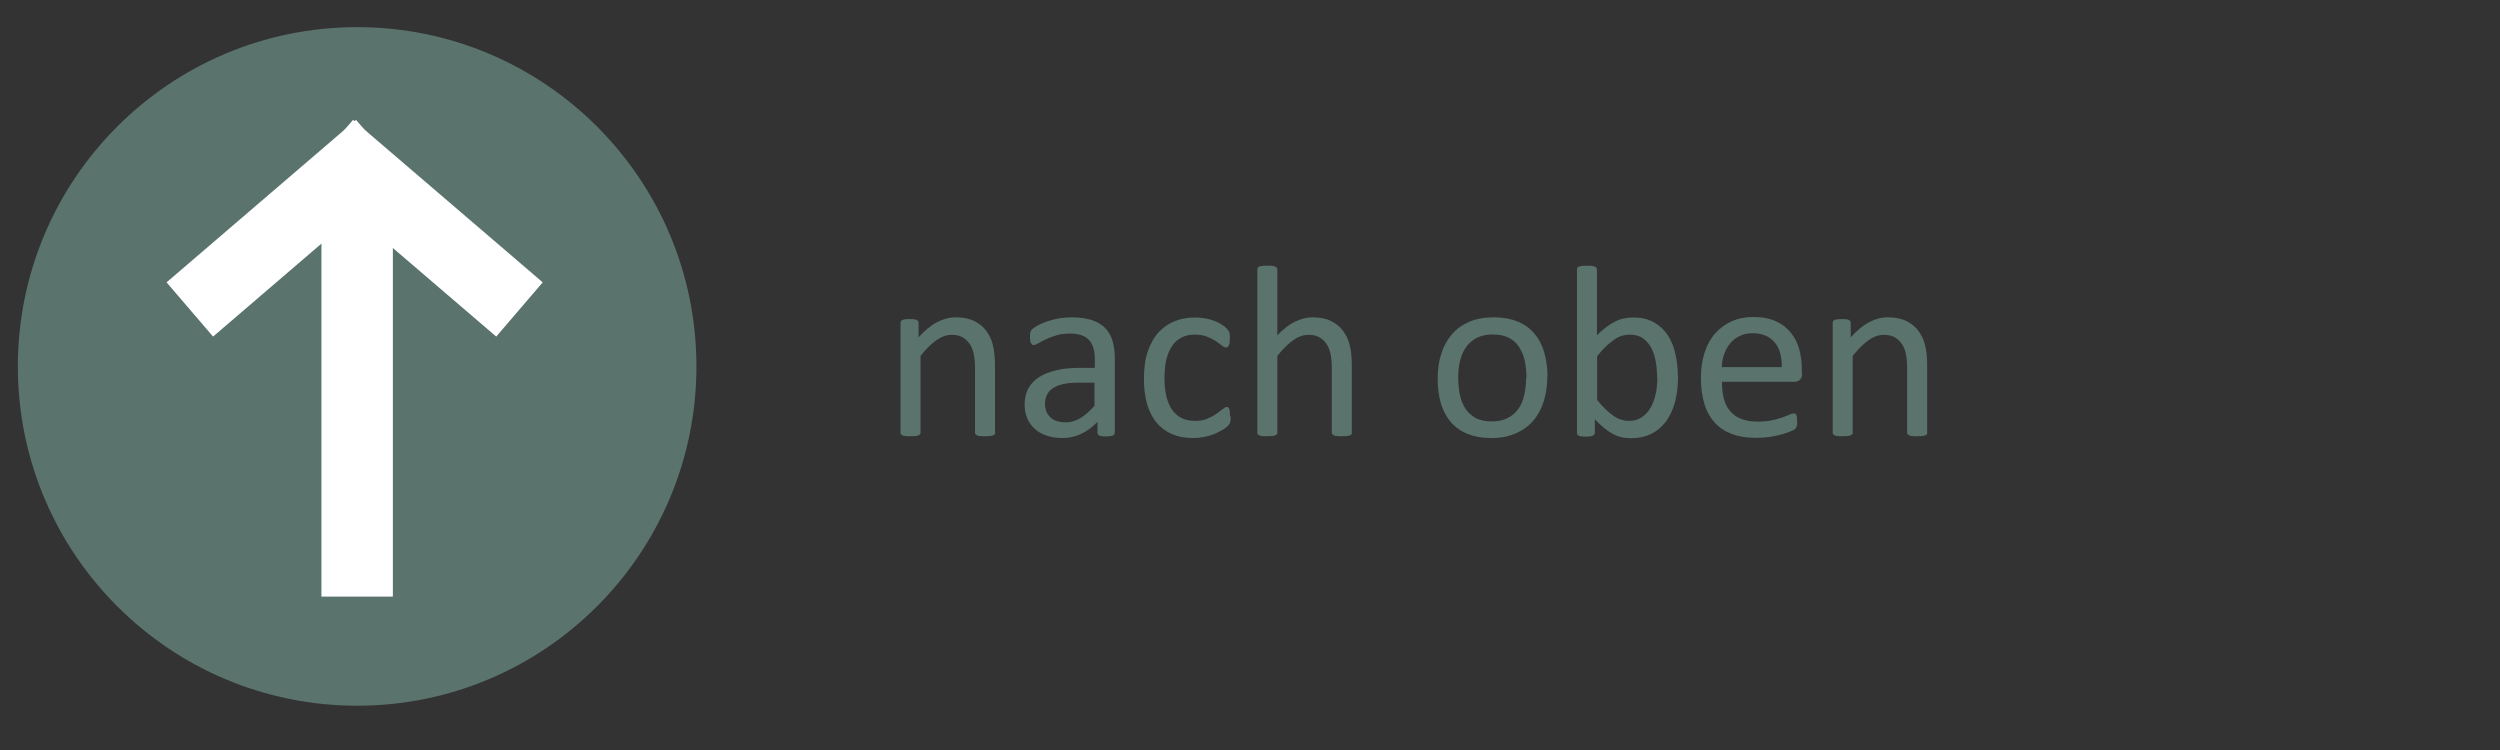 <?xml version="1.0" encoding="UTF-8"?>
<svg id="Oben_Pos" data-name="Oben Pos" xmlns="http://www.w3.org/2000/svg" xmlns:xlink="http://www.w3.org/1999/xlink" viewBox="0 0 140 42">
  <rect x="0" y="0" width="140" height="42" fill="#333333" stroke="none"/>
  <defs>
    <style>
      .cls-1, .cls-2 {
        fill: none;
      }

      .cls-2 {
        stroke: #fff;
        stroke-miterlimit: 10;
        stroke-width: 4px;
      }

      .cls-3 {
        fill: #5a736d;
      }

      .cls-4 {
        clip-path: url(#clippath);
      }
    </style>
    <clipPath id="clippath">
      <rect class="cls-1" x="1" y="1.52" width="38" height="38"/>
    </clipPath>
  </defs>
  <g class="cls-4">
    <path class="cls-3" d="M20,39.52c10.49,0,19-8.51,19-19S30.49,1.52,20,1.52,1,10.03,1,20.52s8.51,19,19,19"/>
  </g>
  <g>
    <path class="cls-3" d="M55.73,24.23s0,.07-.03.09c-.02.02-.05.05-.09.06-.04.02-.1.03-.17.04-.07,0-.16.01-.27.01s-.21,0-.28-.01c-.07,0-.13-.02-.17-.04-.04-.02-.07-.04-.09-.06-.02-.03-.03-.06-.03-.09v-3.6c0-.35-.03-.63-.08-.85s-.13-.4-.24-.55-.24-.27-.41-.36-.36-.12-.58-.12c-.28,0-.56.1-.85.3s-.58.49-.89.88v4.3s0,.07-.03.09c-.02.02-.05.05-.09.06-.04.02-.1.03-.17.04-.07,0-.17.01-.28.01s-.2,0-.27-.01c-.07,0-.13-.02-.17-.04-.04-.02-.07-.04-.09-.06-.02-.03-.02-.06-.02-.09v-6.15s0-.07.02-.09.04-.05.08-.07.09-.03.16-.04.15-.01.25-.01.18,0,.25.01.12.02.15.04.06.04.08.07.02.06.02.09v.81c.35-.39.69-.67,1.04-.85s.69-.27,1.04-.27c.41,0,.76.07,1.04.21s.51.32.68.56.3.5.37.82.11.69.11,1.12v3.75Z"/>
    <path class="cls-3" d="M62.42,24.24c0,.05-.02.1-.05.12s-.09.05-.15.06-.16.02-.28.02-.21,0-.28-.02-.12-.03-.15-.06-.05-.07-.05-.12v-.62c-.27.29-.57.51-.9.67-.33.16-.68.24-1.05.24-.32,0-.62-.04-.88-.13-.26-.08-.49-.21-.67-.37-.18-.16-.33-.36-.43-.59s-.15-.5-.15-.79c0-.35.07-.65.21-.9.14-.26.34-.47.61-.64s.59-.29.97-.38.81-.13,1.29-.13h.85v-.48c0-.24-.02-.45-.08-.63s-.13-.33-.24-.45-.26-.21-.43-.27-.4-.09-.66-.09c-.28,0-.53.03-.75.1s-.41.14-.58.22-.31.15-.42.22-.19.1-.25.1c-.04,0-.07,0-.1-.03s-.05-.05-.07-.08-.04-.08-.04-.14-.01-.12-.01-.19c0-.11,0-.2.02-.27s.05-.13.12-.19.17-.13.32-.21.32-.15.52-.22.41-.12.64-.16.47-.06.7-.06c.44,0,.82.05,1.13.15s.56.25.75.44.33.43.42.72.13.62.13,1v4.15ZM61.3,21.43h-.96c-.31,0-.58.03-.81.08s-.42.13-.57.23-.26.23-.33.37c-.07.14-.11.31-.11.5,0,.32.1.57.3.76.2.19.49.28.85.28.3,0,.57-.08.82-.23s.52-.38.8-.69v-1.31Z"/>
    <path class="cls-3" d="M68.91,23.3c0,.08,0,.14,0,.2,0,.06-.01.1-.02.14-.01.04-.02.07-.04.1-.02.03-.05.07-.11.13-.06.06-.15.13-.29.21-.14.08-.29.16-.46.23-.17.07-.36.12-.56.16s-.41.06-.62.06c-.44,0-.83-.07-1.18-.22-.34-.15-.63-.36-.86-.64s-.41-.62-.53-1.03c-.12-.41-.18-.88-.18-1.41,0-.61.07-1.13.22-1.56s.35-.79.61-1.07.56-.48.91-.62.73-.2,1.13-.2c.2,0,.39.02.57.05s.35.08.51.14.29.13.41.21.21.14.26.2.09.1.11.13.04.07.05.11.02.09.03.15,0,.12,0,.21c0,.18-.02.3-.06.37s-.09.11-.15.11c-.07,0-.15-.04-.24-.11s-.2-.16-.34-.25-.3-.17-.5-.25-.42-.11-.69-.11c-.54,0-.96.21-1.25.63s-.43,1.02-.43,1.81c0,.4.04.74.11,1.04.08.3.19.55.33.75.15.2.32.35.54.45.21.1.45.15.73.15s.49-.04.68-.12.37-.17.51-.27c.14-.1.26-.19.36-.27.1-.08.17-.12.23-.12.03,0,.06,0,.08.03.02.02.04.05.06.09.02.04.03.1.03.16,0,.07.01.14.01.24Z"/>
    <path class="cls-3" d="M75.71,24.23s0,.07-.03.09c-.02.02-.05.05-.09.06-.04.02-.1.03-.17.04-.07,0-.16.01-.27.01s-.21,0-.28-.01c-.07,0-.13-.02-.17-.04-.04-.02-.07-.04-.09-.06-.02-.03-.03-.06-.03-.09v-3.6c0-.35-.03-.63-.08-.85s-.13-.4-.24-.55c-.1-.15-.24-.27-.41-.36s-.36-.12-.58-.12c-.28,0-.57.1-.85.3-.28.2-.58.49-.89.88v4.3s0,.07-.03.09c-.02.02-.05.05-.09.06-.04.02-.1.03-.17.04-.07,0-.17.01-.28.01s-.2,0-.27-.01c-.07,0-.13-.02-.17-.04-.04-.02-.07-.04-.09-.06-.02-.03-.02-.06-.02-.09v-9.13s0-.07.02-.1.05-.05.09-.07.1-.03.17-.04.16-.01.27-.01.21,0,.28.01c.07,0,.13.02.17.04s.07.04.09.07c.02.03.03.06.03.1v3.68c.32-.34.65-.6.98-.76s.66-.25.99-.25c.41,0,.76.07,1.04.21.28.14.51.32.68.56.17.23.3.5.37.82.08.31.11.69.11,1.13v3.75Z"/>
    <path class="cls-3" d="M86.65,21.09c0,.5-.07.96-.2,1.38-.13.42-.33.79-.59,1.09-.26.31-.59.54-.98.71-.39.17-.85.26-1.37.26s-.95-.08-1.32-.23c-.38-.15-.69-.37-.94-.66s-.44-.64-.56-1.05-.18-.88-.18-1.39.06-.96.2-1.38c.13-.42.33-.79.59-1.09.26-.31.59-.54.98-.71s.85-.25,1.37-.25.95.08,1.32.23c.38.15.69.37.94.66s.44.64.56,1.05c.12.41.19.87.19,1.39ZM85.48,21.17c0-.33-.03-.65-.09-.94-.06-.3-.17-.56-.31-.78s-.33-.4-.58-.53-.55-.19-.91-.19c-.34,0-.62.06-.87.18s-.44.29-.6.5-.27.47-.35.77c-.08.3-.11.62-.11.97s.03.65.09.95c.06.3.17.55.31.78.15.22.34.4.58.53s.55.19.91.19c.33,0,.62-.06.86-.18.24-.12.44-.28.6-.5.16-.21.27-.47.34-.77.07-.3.11-.62.11-.98Z"/>
    <path class="cls-3" d="M93.97,21.08c0,.53-.06,1.01-.17,1.44-.12.43-.29.79-.51,1.09-.23.3-.5.53-.83.69-.33.16-.7.24-1.13.24-.2,0-.38-.02-.54-.06-.17-.04-.33-.1-.49-.19-.16-.09-.32-.2-.48-.33-.16-.13-.33-.29-.51-.48v.75s0,.07-.03.1-.05.05-.09.07c-.04.02-.09.03-.15.04-.06,0-.14.01-.24.01s-.17,0-.23-.01c-.06,0-.12-.02-.16-.04-.04-.02-.07-.04-.08-.07s-.02-.06-.02-.1v-9.13s0-.07.02-.1c.02-.03.04-.05.09-.07.04-.02.1-.03.17-.04s.16-.01.27-.01.21,0,.28.01.13.02.17.04.07.04.09.07.03.06.03.1v3.68c.18-.19.36-.34.53-.47.17-.13.34-.23.5-.31s.33-.14.49-.17.34-.05.52-.05c.45,0,.83.09,1.15.27.32.18.57.42.77.71.2.3.34.65.43,1.05s.14.82.14,1.27ZM92.8,21.21c0-.31-.02-.62-.07-.92s-.13-.56-.25-.79-.28-.41-.47-.55-.44-.21-.74-.21c-.15,0-.29.02-.43.06-.14.04-.29.11-.43.21s-.3.22-.46.37-.33.34-.51.57v2.45c.31.38.61.67.89.87.28.2.58.3.89.3.28,0,.53-.07.73-.21.2-.14.37-.32.49-.54s.22-.48.28-.76c.06-.28.09-.56.09-.85Z"/>
    <path class="cls-3" d="M100.92,20.89c0,.18-.04.3-.13.38-.09.08-.19.11-.31.11h-4.05c0,.34.03.65.1.92.07.27.18.51.34.7.16.2.37.35.62.45.26.11.57.16.94.16.29,0,.55-.02.78-.07.23-.05.43-.1.59-.16.17-.06.3-.11.41-.16.11-.05.19-.07.24-.07.03,0,.06,0,.09.02.03.02.04.04.06.07.01.03.02.08.03.13,0,.06.01.13.01.21,0,.06,0,.11,0,.15,0,.04,0,.08-.02.12,0,.03-.02.06-.03.09-.02.03-.04.05-.06.08s-.1.07-.22.12c-.12.06-.28.11-.48.17s-.42.1-.68.15c-.26.04-.53.06-.82.06-.51,0-.95-.07-1.33-.21-.38-.14-.7-.35-.96-.63-.26-.28-.46-.63-.59-1.05-.13-.42-.2-.91-.2-1.46s.07-1,.21-1.43.33-.78.59-1.07c.26-.29.57-.52.93-.68s.77-.24,1.22-.24c.48,0,.89.08,1.23.23.34.15.62.36.84.63s.38.57.48.92c.1.35.15.73.15,1.13v.21ZM99.78,20.56c.01-.59-.12-1.06-.4-1.39s-.69-.51-1.23-.51c-.28,0-.53.05-.74.16s-.39.24-.53.42c-.14.17-.25.38-.33.6s-.12.47-.13.72h3.36Z"/>
    <path class="cls-3" d="M107.93,24.23s0,.07-.03.09c-.02.02-.05.05-.09.06-.04.02-.1.03-.17.04-.07,0-.16.01-.27.01s-.21,0-.28-.01c-.07,0-.13-.02-.17-.04-.04-.02-.07-.04-.09-.06-.02-.03-.03-.06-.03-.09v-3.6c0-.35-.03-.63-.08-.85s-.13-.4-.24-.55-.24-.27-.41-.36c-.17-.08-.36-.12-.58-.12-.28,0-.57.1-.85.3s-.58.49-.89.88v4.3s0,.07-.03.09c-.02.02-.05.05-.09.06-.04.02-.1.03-.17.04-.07,0-.17.01-.28.01s-.2,0-.27-.01c-.07,0-.13-.02-.17-.04-.04-.02-.07-.04-.09-.06-.02-.03-.02-.06-.02-.09v-6.15s0-.07.02-.09.04-.05.08-.07.09-.03.16-.04.15-.01.25-.01.18,0,.25.01c.07,0,.12.02.15.04s.06.04.08.07c.02.02.02.06.02.09v.81c.35-.39.69-.67,1.04-.85.34-.18.69-.27,1.04-.27.41,0,.76.07,1.04.21.28.14.51.32.68.56s.3.5.37.82c.08.31.11.69.11,1.12v3.75Z"/>
  </g>
  <line class="cls-2" x1="20" y1="33.41" x2="20" y2="11.34"/>
  <line class="cls-2" x1="18.47" y1="8.23" x2="29.09" y2="17.33"/>
  <line class="cls-2" x1="21.24" y1="8.23" x2="10.63" y2="17.33"/>
</svg>